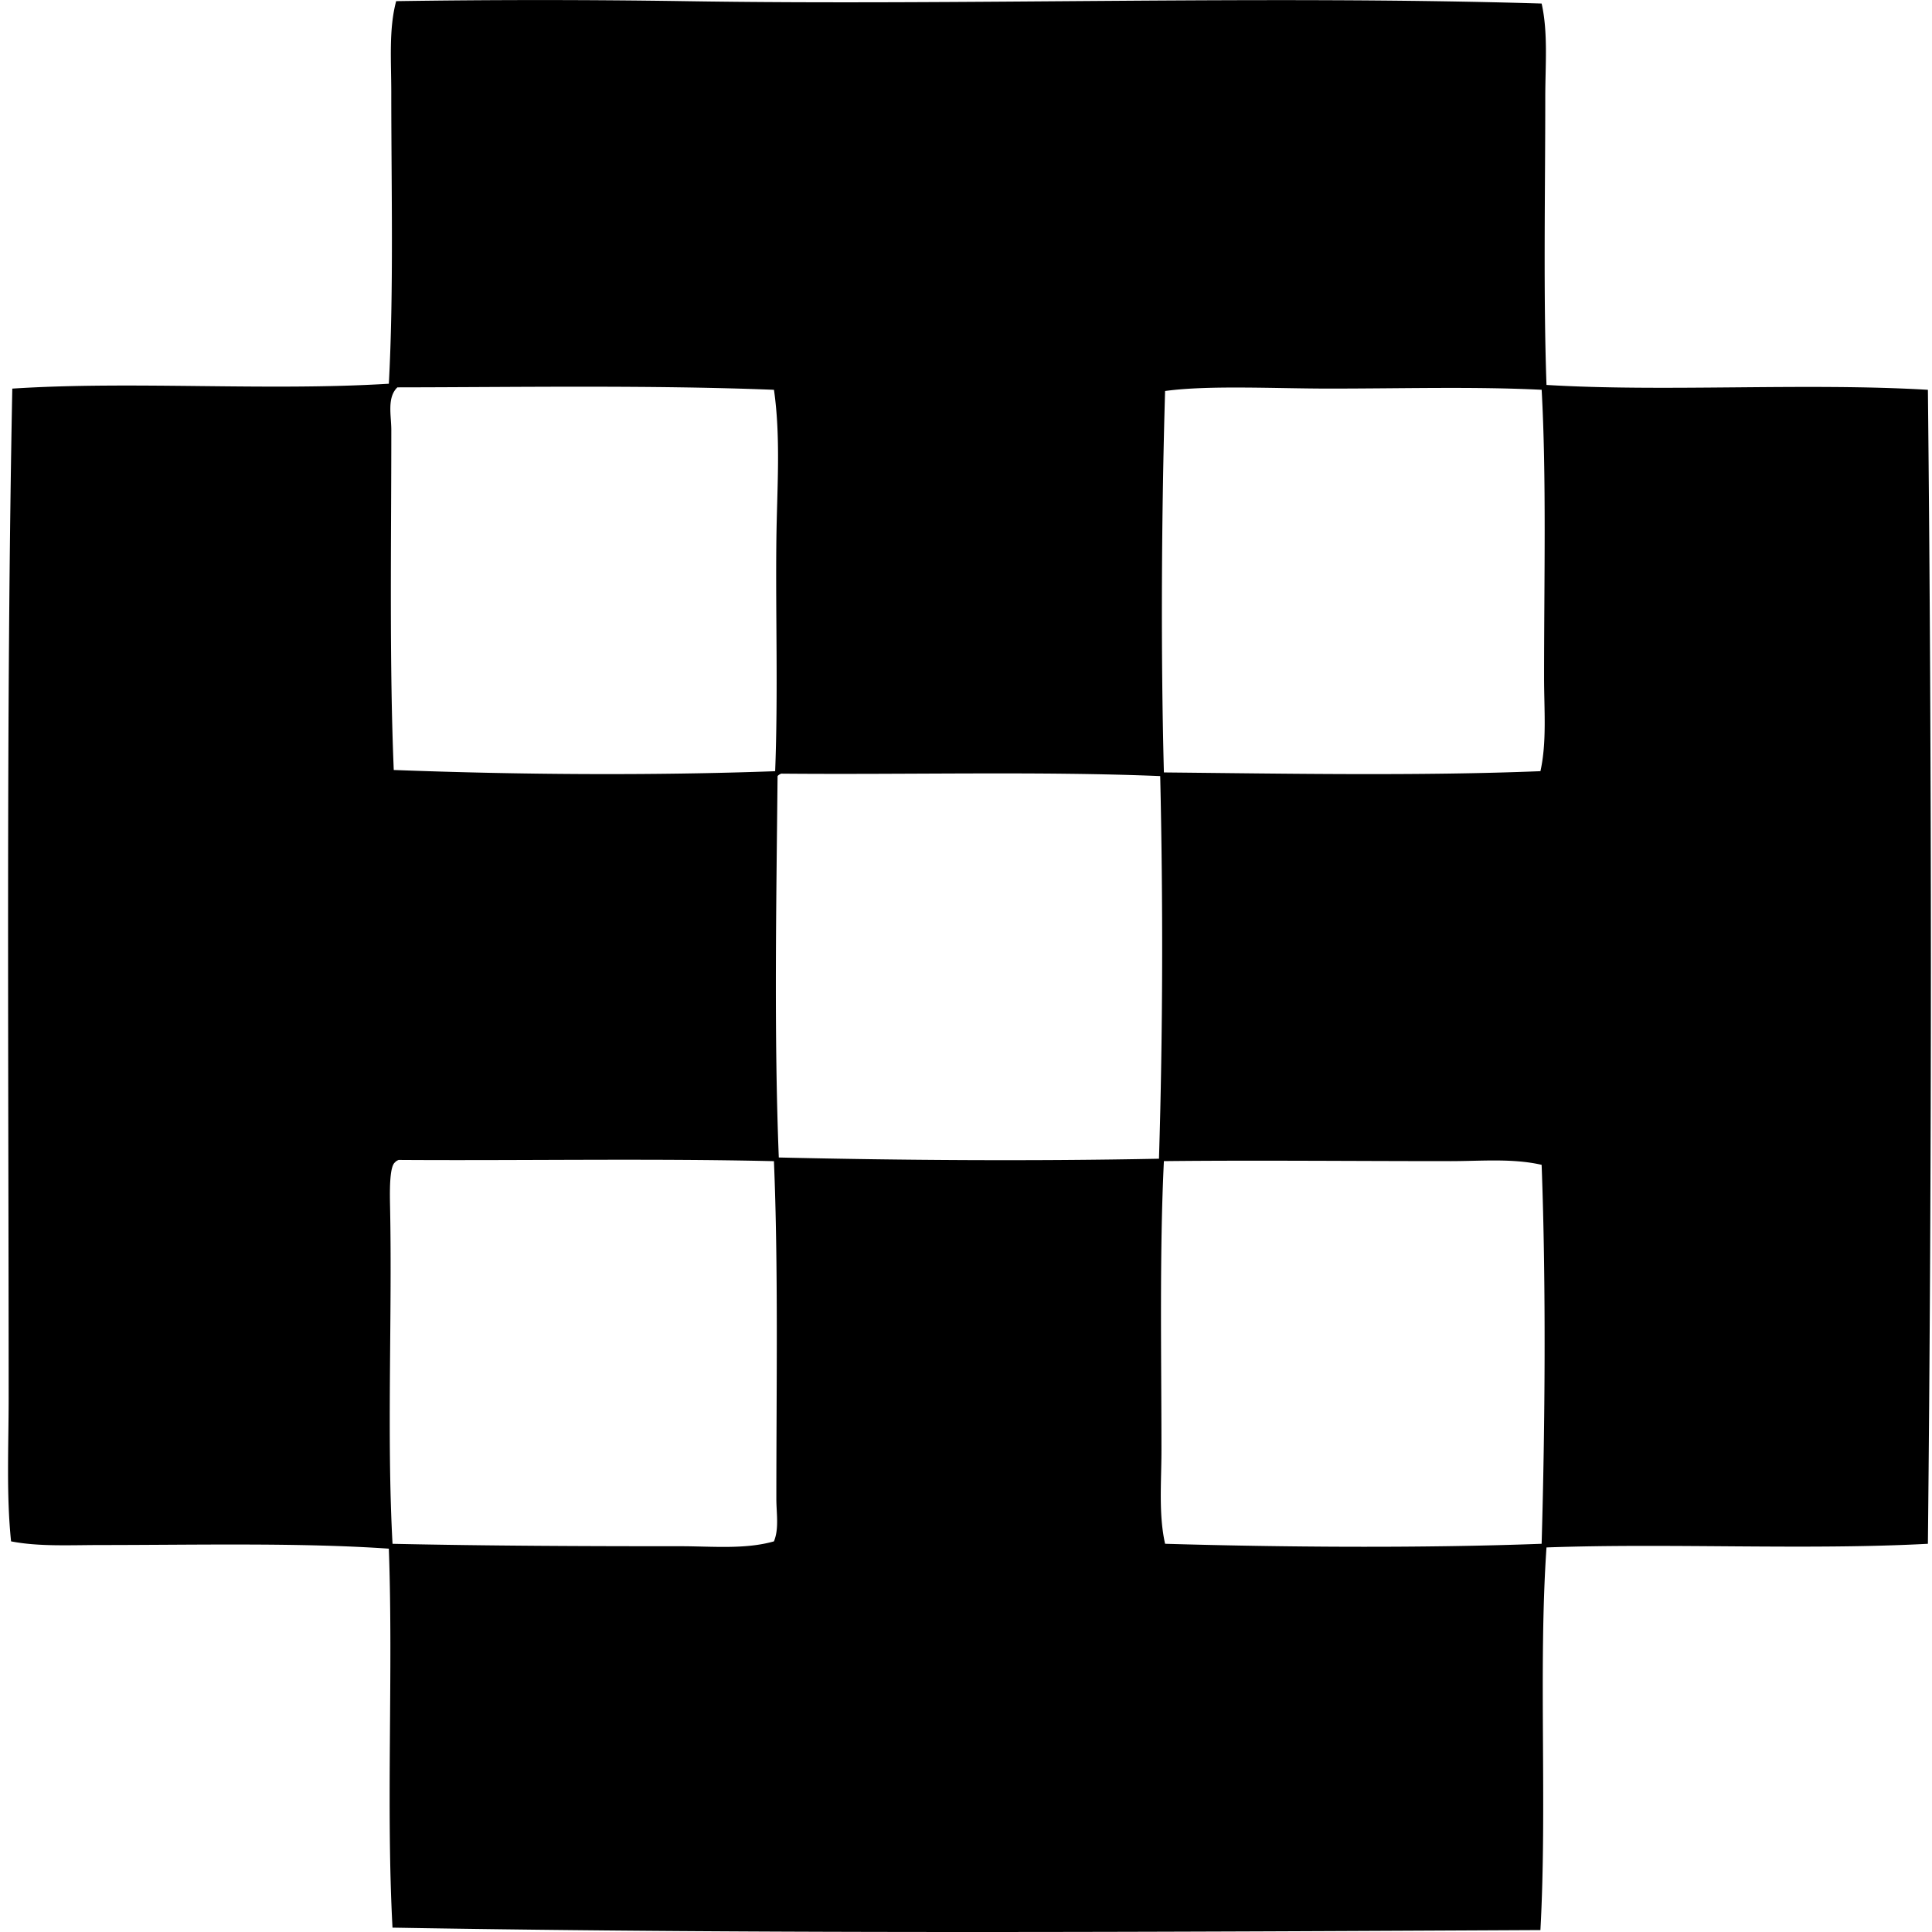 <svg xmlns="http://www.w3.org/2000/svg" width="200" height="200" fill="none" viewBox="0 0 200 200">
  <path fill="#000" fill-rule="evenodd" d="M159.589.366c.68 3.034.377 6.406.377 9.713 0 9.768-.206 20.431.127 29.77 12.157.739 26.929-.241 39.483.503.414 39.68.409 79.663 0 119.461-12.616.67-26.656-.084-39.483.377-.849 12.353.079 26.798-.63 39.61-38.367.188-79.68.429-118.831-.251-.673-12.534.082-26.49-.38-39.232-9.147-.633-19.86-.38-29.772-.377-3.255 0-6.47.181-9.334-.38-.498-4.815-.253-9.797-.25-14.757 0-34.816-.28-70.873.377-104.575 12.412-.804 26.346.27 38.98-.504.513-9.556.252-20.227.252-30.149 0-3.25-.268-6.575.506-9.457a988.27 988.27 0 0 1 29.773 0c29.189.466 59.589-.63 88.805.248ZM41.138 40.099c-1.1 1.052-.63 2.933-.63 4.416 0 11.666-.206 24.2.253 35.194 12.81.488 26.728.59 39.483.126.312-8.118.034-16.169.126-23.966.062-5.225.472-10.517-.25-15.517-12.74-.506-26.823-.265-38.982-.253Zm96.502.127c-5.615.002-12.502-.37-17.03.25-.372 12.723-.454 27.038-.124 39.486 12.658.126 26.529.374 38.979-.13.672-3.029.377-6.353.377-9.71 0-10.162.248-20.721-.25-29.772-7.061-.345-14.291-.124-21.952-.124ZM80.494 80.34c-.126 12.827-.377 26.867.127 39.483 12.782.293 26.438.387 39.356.127.407-13.182.422-26.768.127-39.61-12.316-.51-26.155-.134-39.233-.253-.146.062-.282.134-.377.253Zm-39.23 39.736c-.149.062-.285.137-.377.253-.598.462-.536 3.179-.506 4.67.226 11.239-.352 23.775.253 34.816 9.902.213 19.97.253 29.77.25 3.31 0 6.714.35 9.713-.503.546-1.328.25-2.896.25-4.414 0-11.591.207-23.969-.25-34.943-12.7-.297-25.944-.044-38.853-.129Zm108.865.124c-9.867.003-20.339-.104-29.643 0-.462 9.448-.253 20.154-.253 29.899 0 3.317-.308 6.679.377 9.713 12.033.353 26.567.467 38.979 0 .352-12.177.469-26.693 0-39.23-3.007-.689-6.264-.382-9.46-.382Z" clip-rule="evenodd"/>
</svg>
